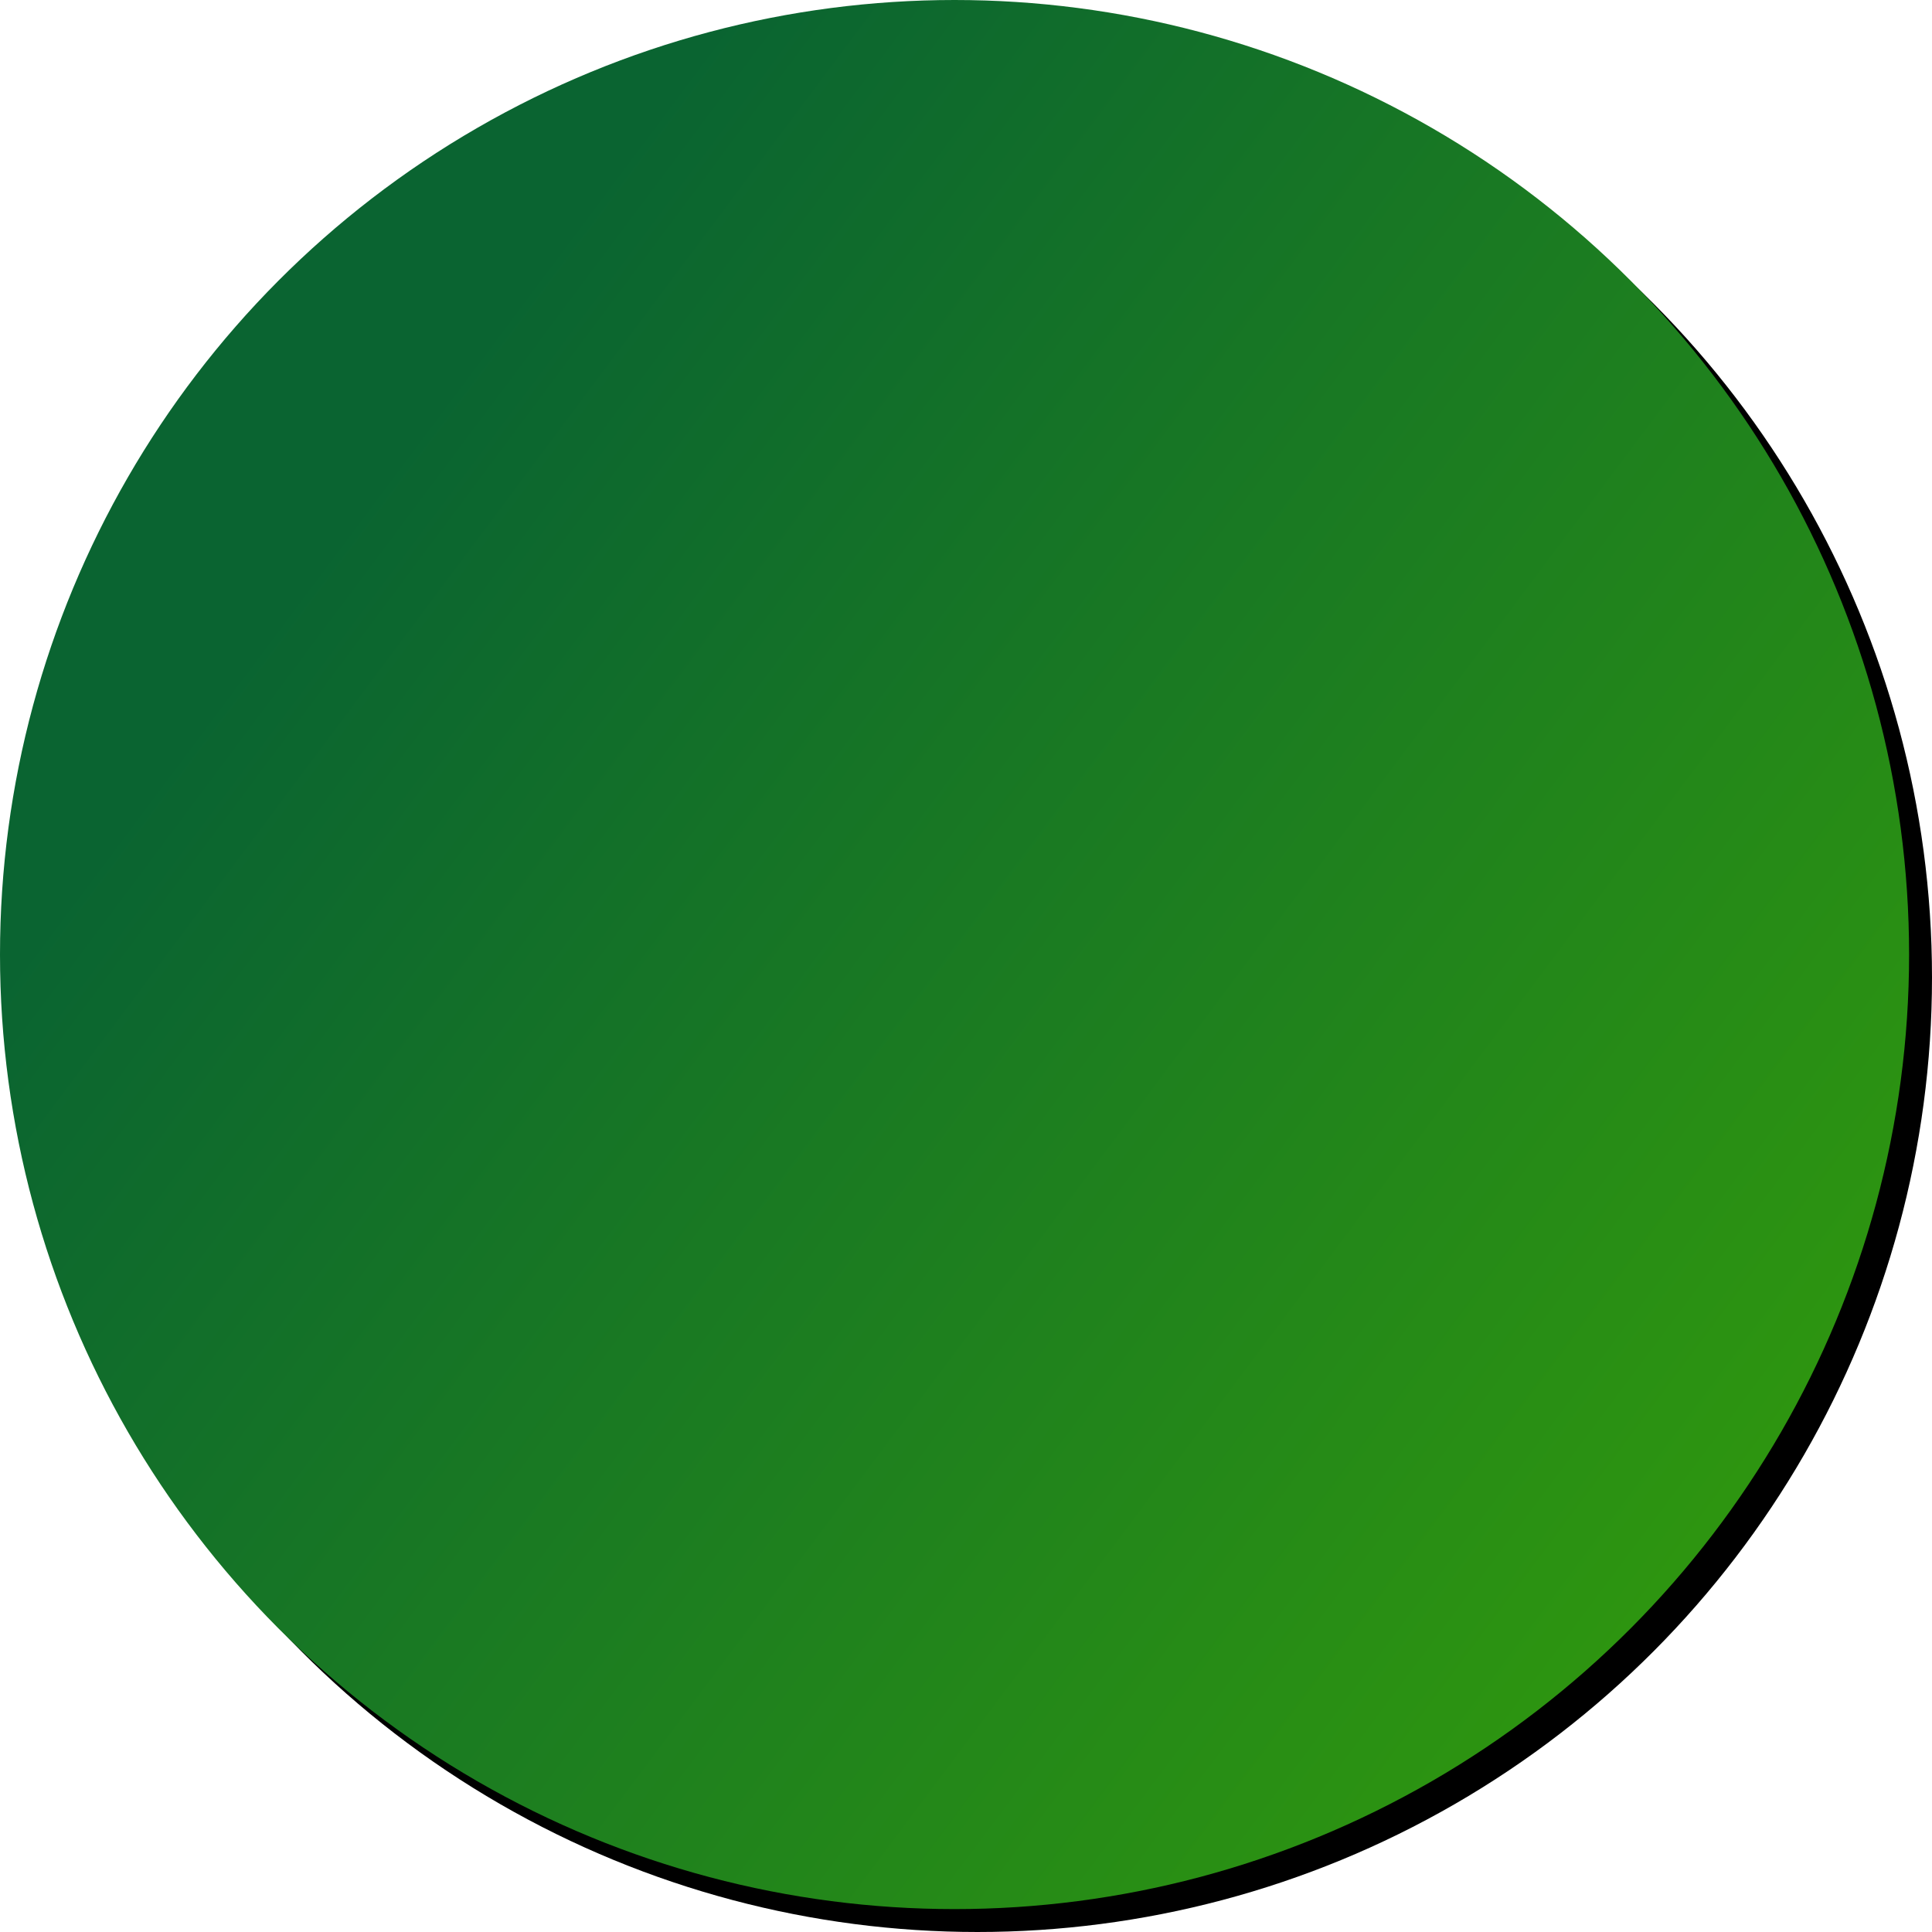<svg xmlns="http://www.w3.org/2000/svg" width="506" height="506" viewBox="0 0 506 506" fill="none"><circle cx="256" cy="256" r="250" fill="black"></circle><circle cx="250" cy="250" r="250" fill="url(#paint0_linear_223_6)"></circle><defs><linearGradient id="paint0_linear_223_6" x1="106.5" y1="113" x2="573" y2="462" gradientUnits="userSpaceOnUse"><stop stop-color="#0A6431"></stop><stop offset="1" stop-color="#38A406"></stop></linearGradient></defs></svg>